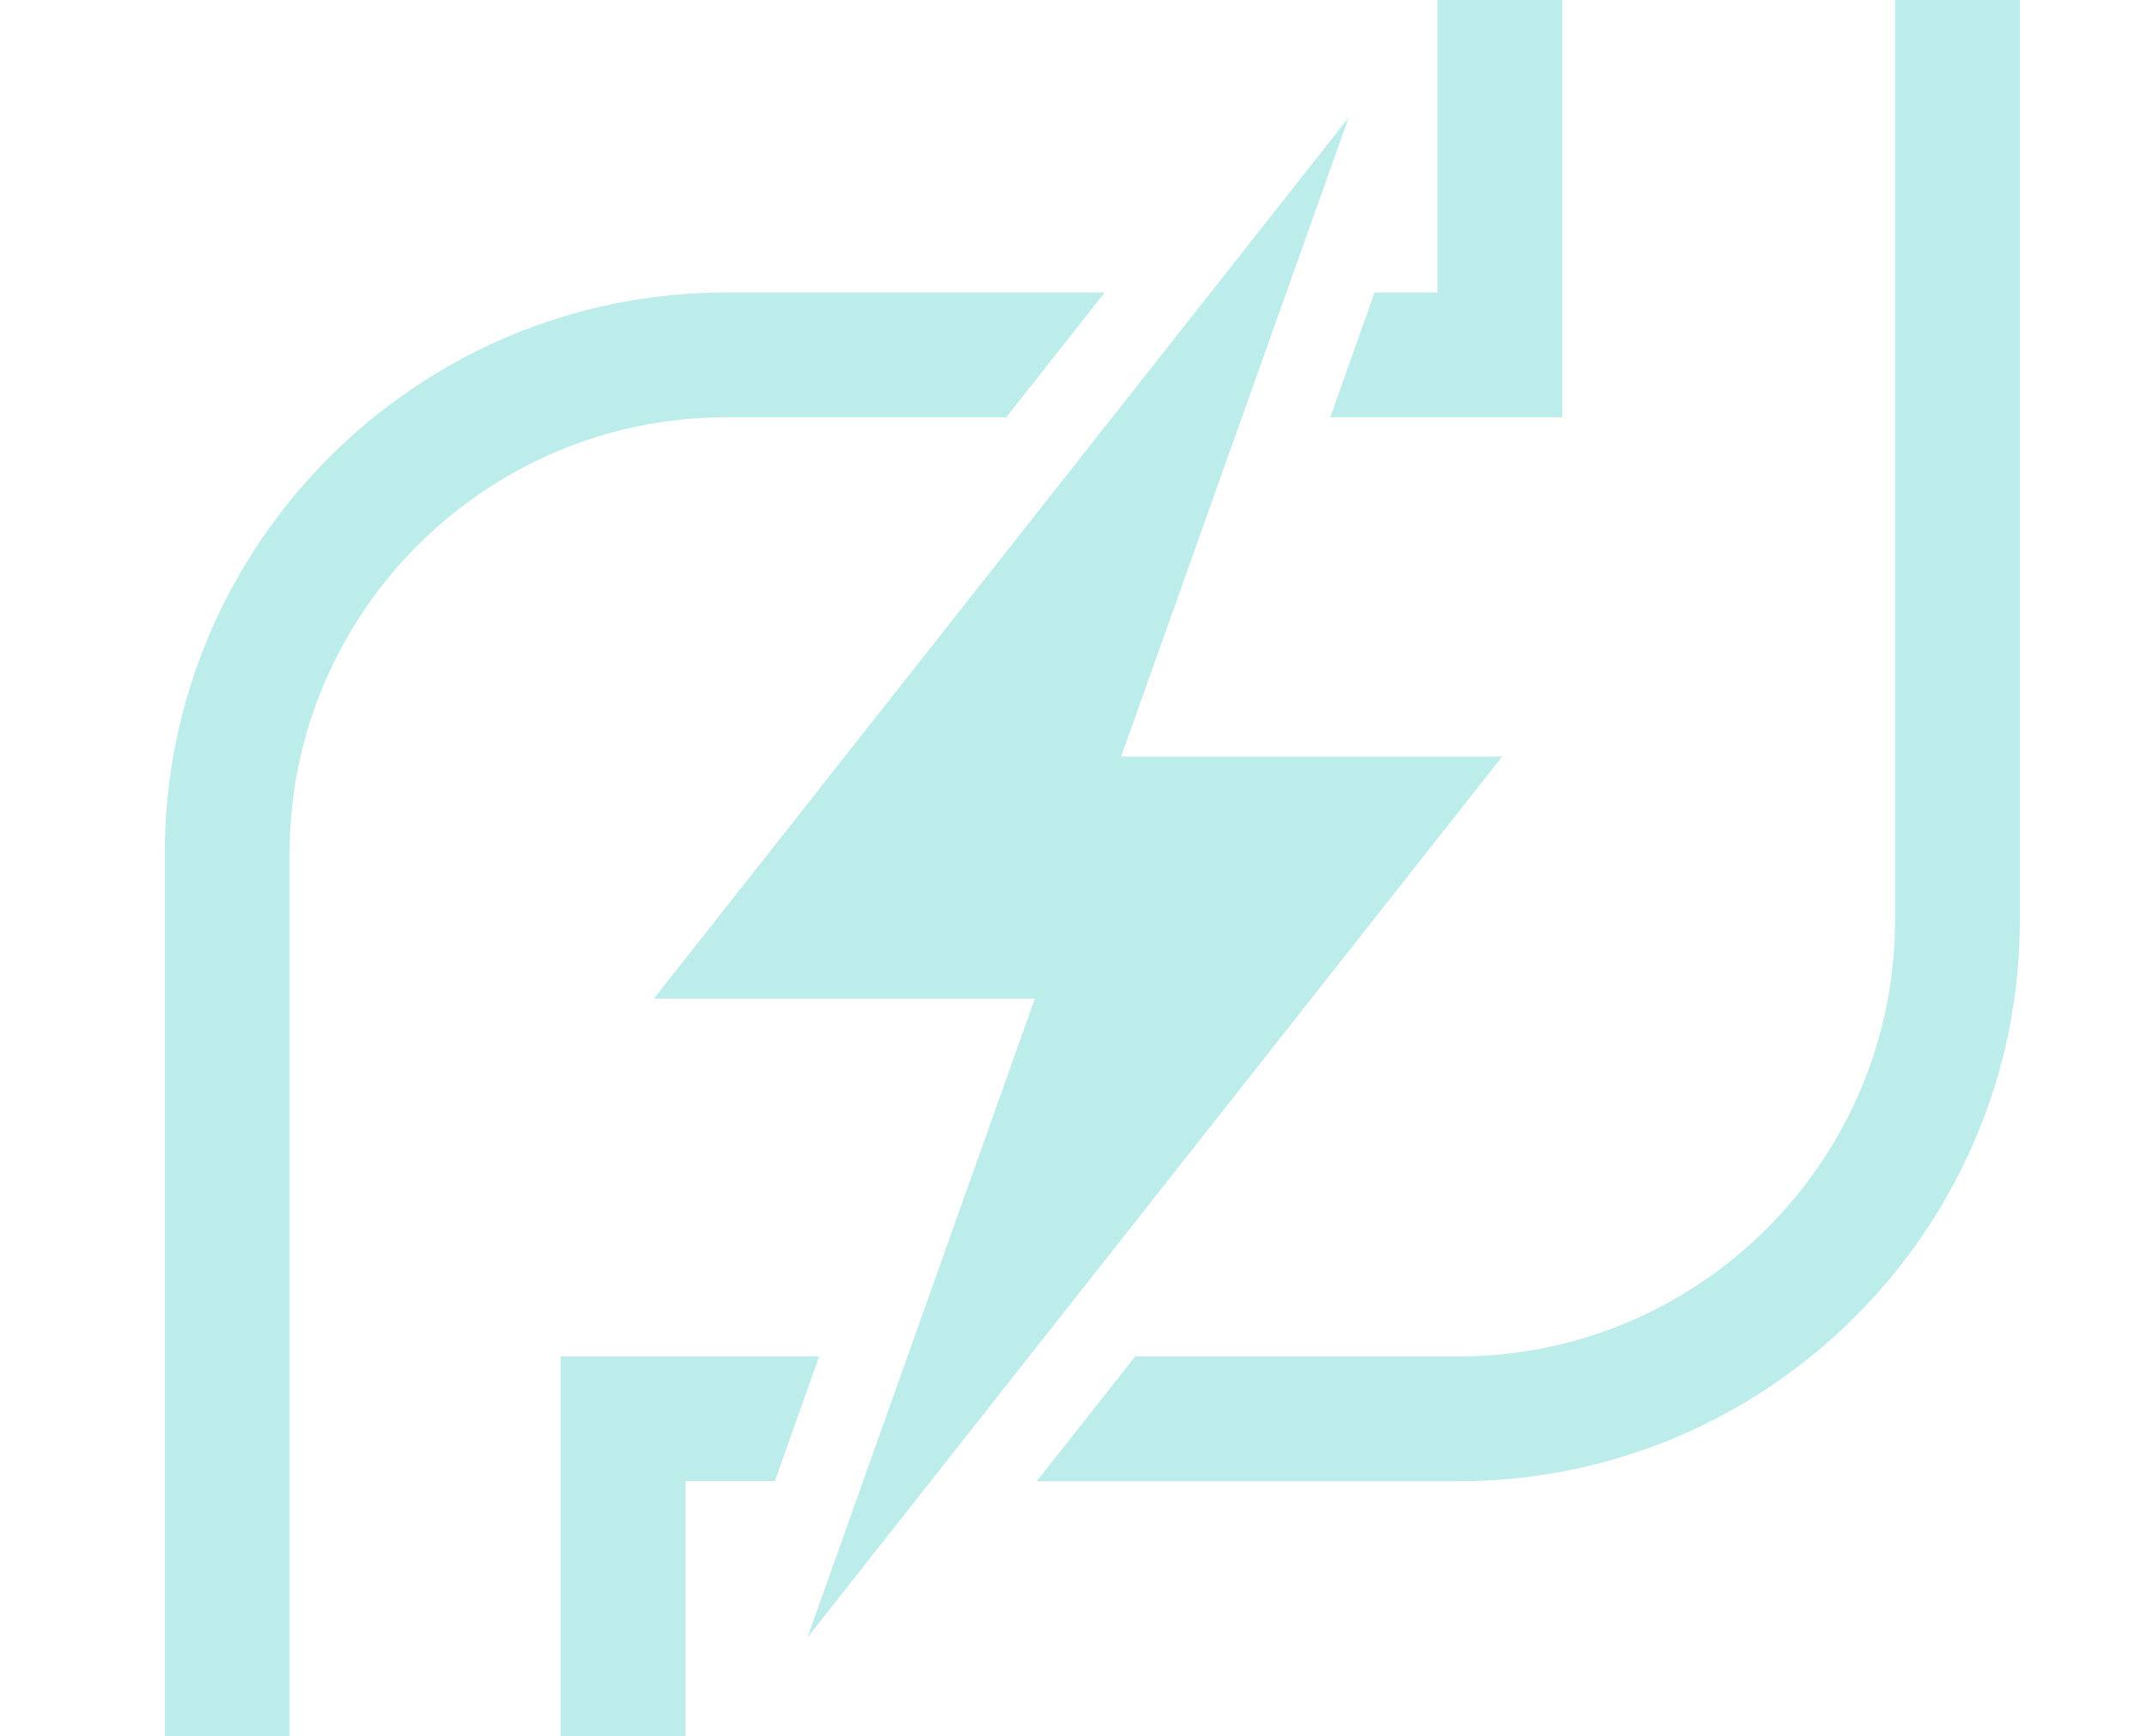 <?xml version="1.0" encoding="UTF-8"?><svg id="b" xmlns="http://www.w3.org/2000/svg" xmlns:xlink="http://www.w3.org/1999/xlink" viewBox="0 0 185.45 150"><defs><style>.e{fill:none;}.f{fill:#bcedeb;}.g{clip-path:url(#d);}</style><clipPath id="d"><rect class="e" width="185.45" height="150"/></clipPath></defs><g id="c"><g class="g"><polygon class="f" points="114.9 36.05 134.94 36.05 134.94 -11.13 124.16 -11.13 124.16 25.27 118.73 25.27 114.9 36.05"/><path class="f" d="m86.92,36.05l8.5-10.78h-32.68c-26.75,0-48.51,21.76-48.51,48.51v80.57h10.78v-80.57c0-20.8,16.93-37.73,37.73-37.73h24.18Z"/><polygon class="f" points="70.76 117.19 48.43 117.19 48.43 154.35 59.21 154.35 59.21 127.97 66.93 127.97 70.76 117.19"/><path class="f" d="m163.69-11.13v90.6c0,20.8-16.93,37.73-37.73,37.73h-27.91l-8.5,10.78h36.41c26.75,0,48.51-21.76,48.51-48.51V-11.13h-10.78Z"/><polygon class="f" points="129.75 65.37 96.84 65.37 116.49 10.16 56.48 86.28 89.39 86.28 69.74 141.49 129.75 65.37"/></g></g></svg>